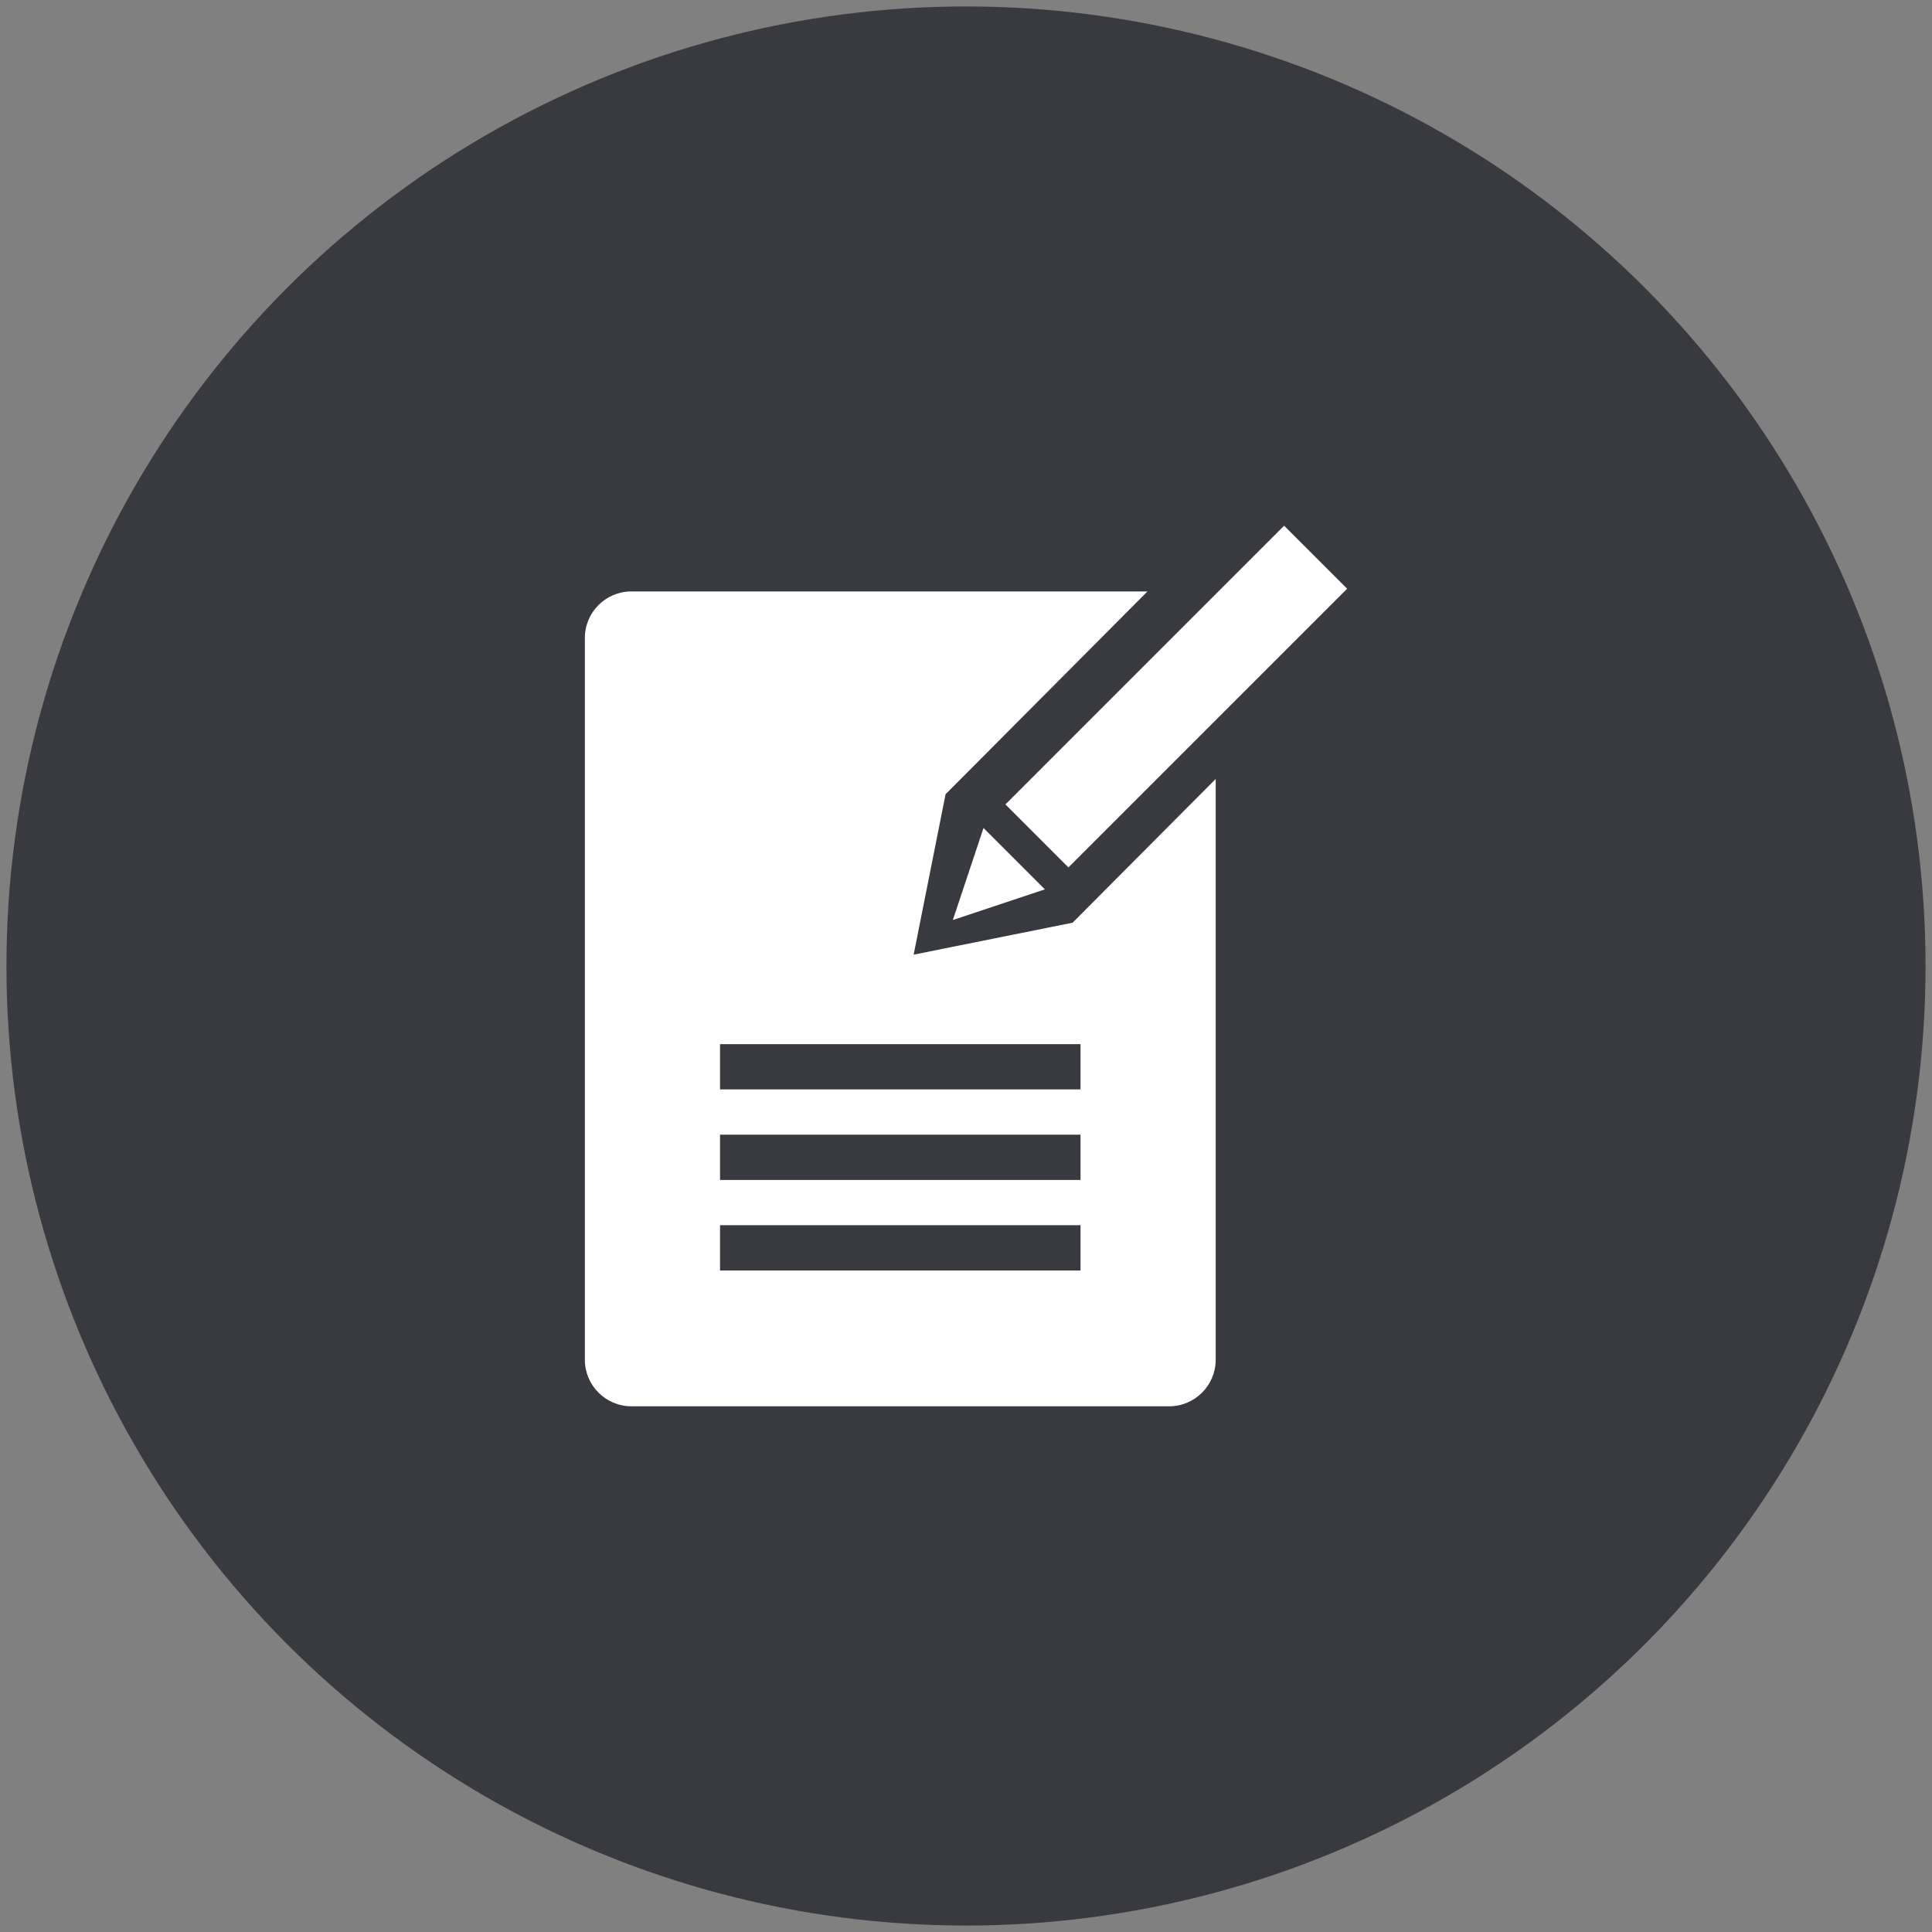 <?xml version="1.0" encoding="utf-8"?>
<!-- Generator: Adobe Illustrator 16.0.0, SVG Export Plug-In . SVG Version: 6.00 Build 0)  -->
<!DOCTYPE svg PUBLIC "-//W3C//DTD SVG 1.1//EN" "http://www.w3.org/Graphics/SVG/1.1/DTD/svg11.dtd">
<svg version="1.1" id="Layer_1" xmlns="http://www.w3.org/2000/svg" xmlns:xlink="http://www.w3.org/1999/xlink" x="0px" y="0px"
	 width="147px" height="147px" viewBox="0 0 147 147" enable-background="new 0 0 147 147" xml:space="preserve">
<rect x="0" y="0" width="147" height="147" fill="#808080" stroke="none"/>
<circle fill="#393A40" stroke="#393A40" stroke-miterlimit="10" cx="73.5" cy="73.5" r="72.509"/>
<g>
	<path fill="#FFFFFF" d="M97.705,40L76.5,61.206L81.293,66L102.5,44.794L97.705,40z M79.5,67.667L72.5,70l2.332-7L79.5,67.667z"/>
	<path fill="#FFFFFF" d="M84.049,67.755v0.002l-2.422,2.433l0.012,0.01l-12.122,2.436l2.423-12.175l-0.012-0.012l2.425-2.435
		L87.307,45H48.036c-1.958,0.004-3.541,1.595-3.536,3.552v54.896c-0.004,1.957,1.579,3.548,3.536,3.553h40.927
		c1.959-0.005,3.541-1.596,3.537-3.553v-44.18L84.049,67.755z M82.213,96.668H54.786v-3.445h27.427V96.668z M82.213,89.778H54.786
		v-3.444h27.427V89.778z M82.213,82.889H54.786v-3.444h27.427V82.889z"/>
</g>
</svg>
